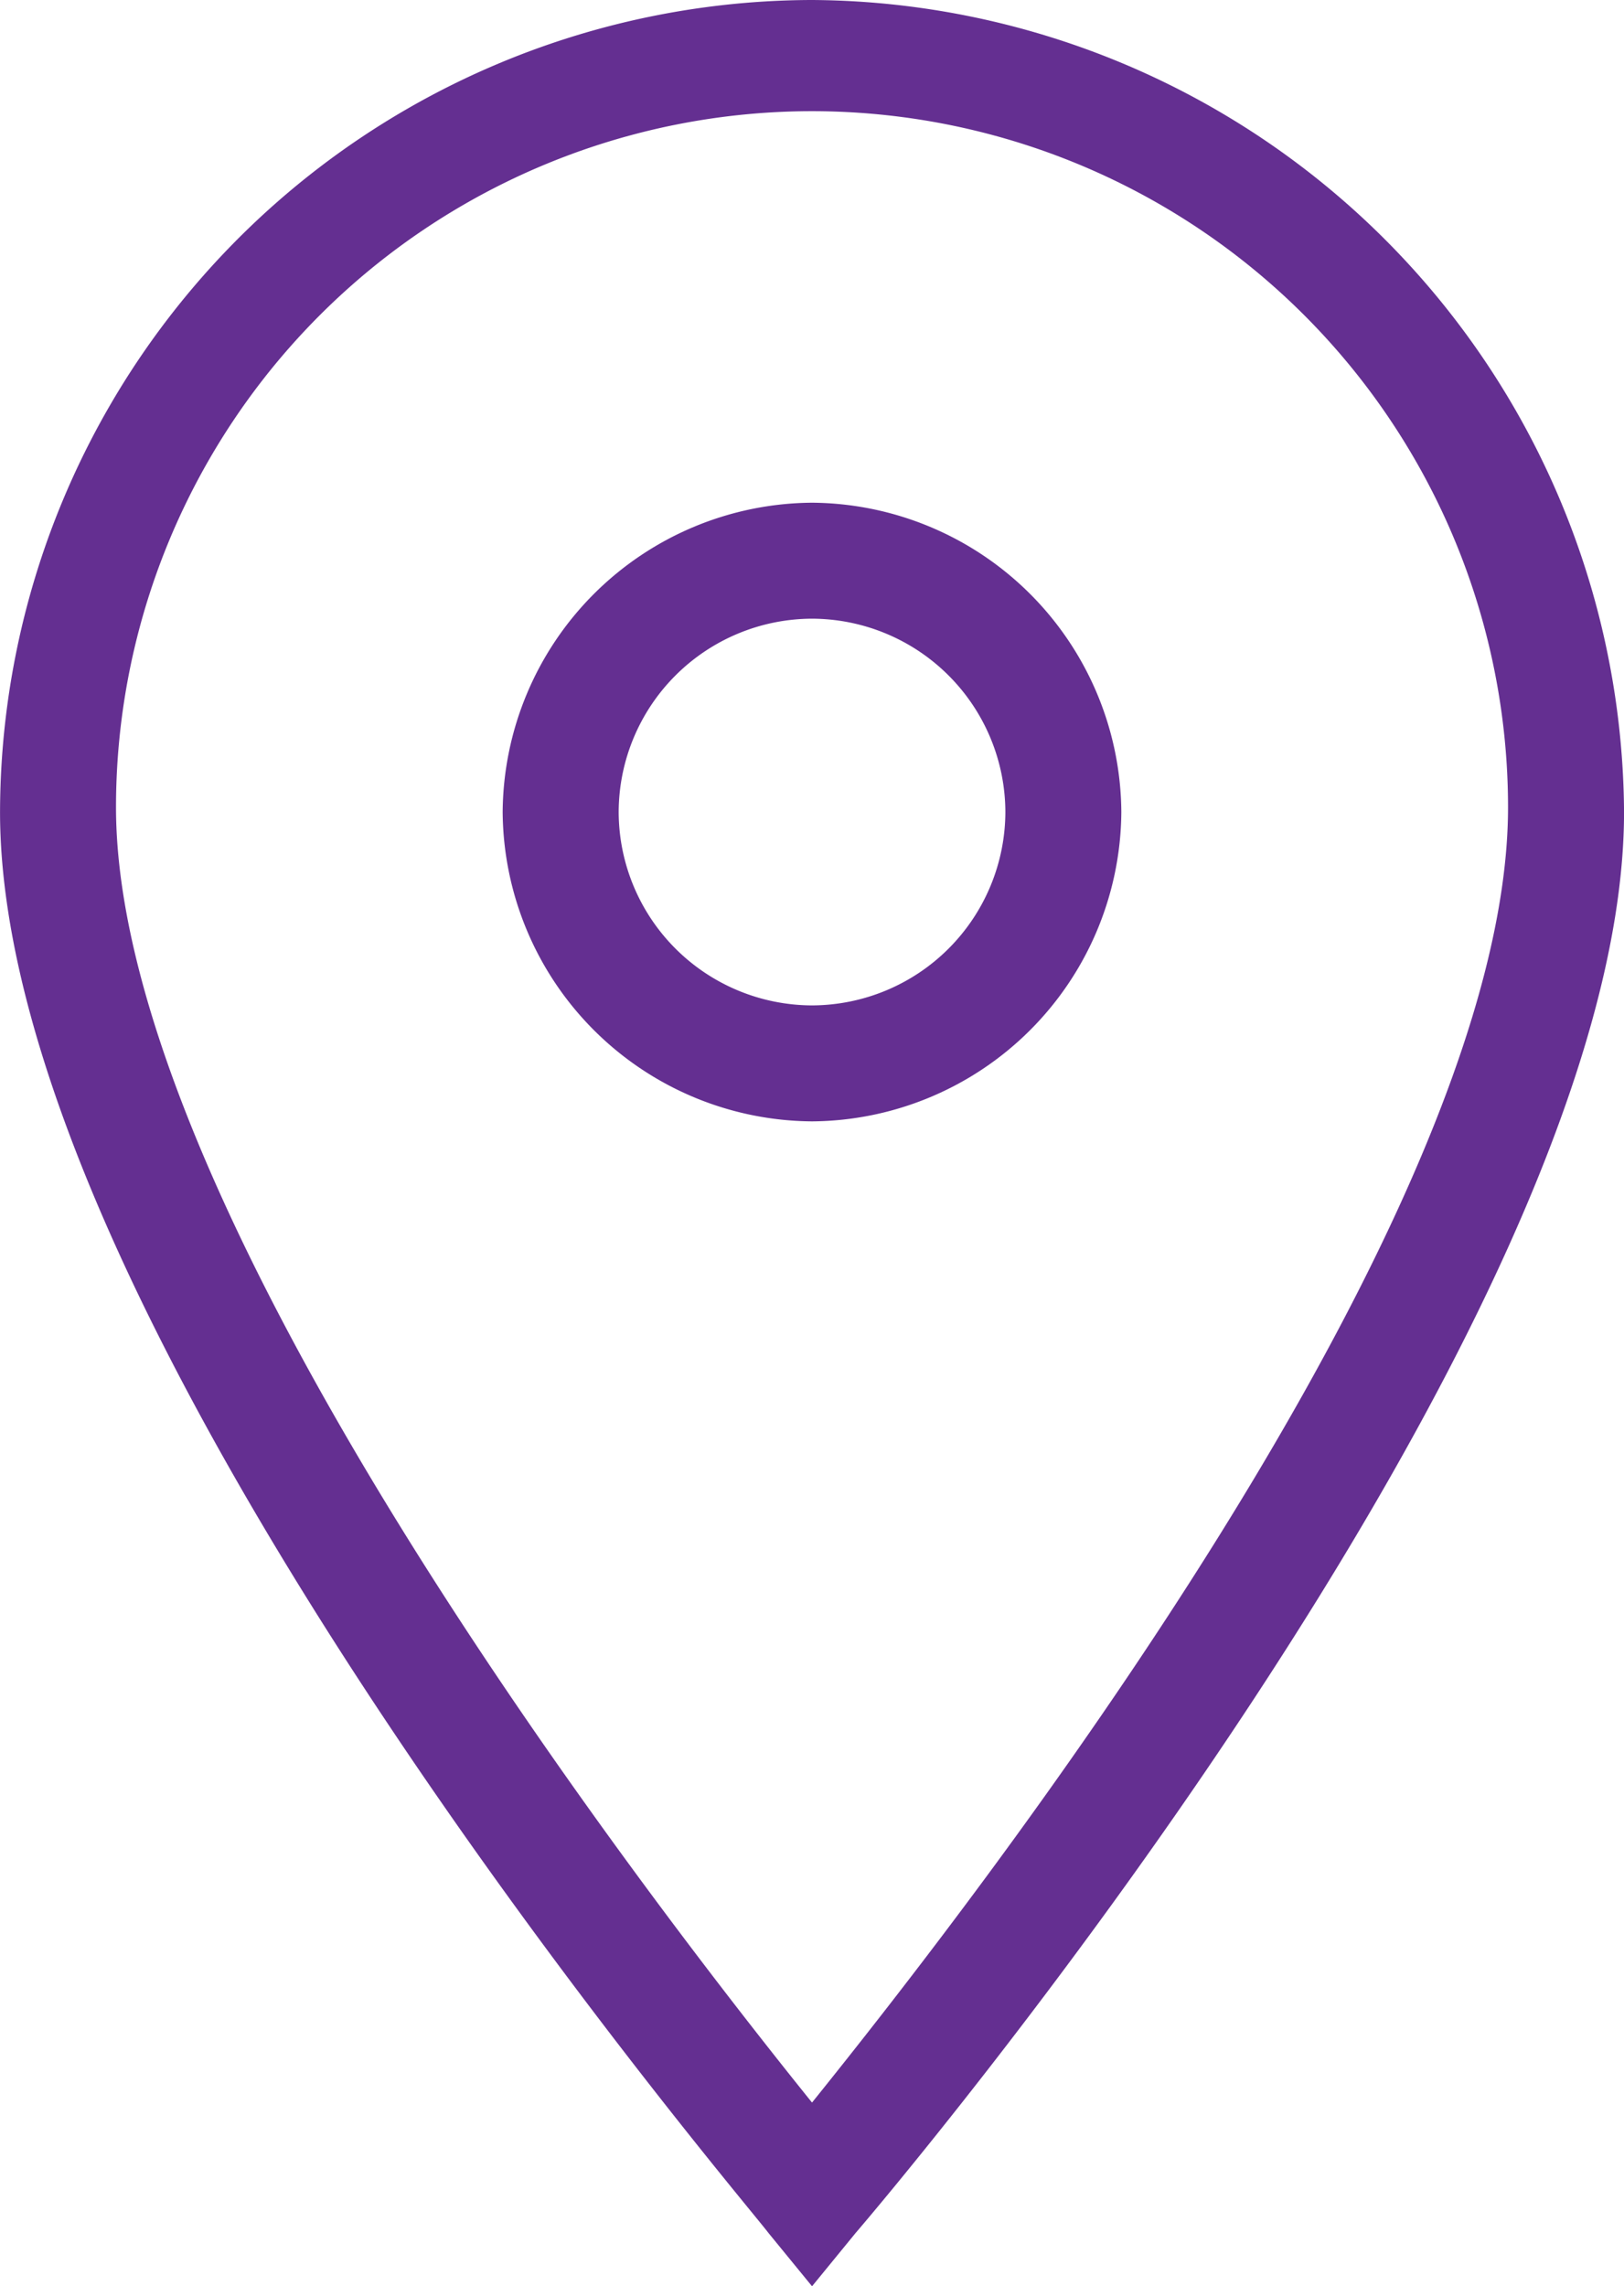 <svg xmlns="http://www.w3.org/2000/svg" width="41.089" height="57.843" viewBox="0 0 41.089 57.843">
  <g id="_1814106_location_map_marker_icon" data-name="1814106_location_map_marker_icon" transform="translate(0 0)">
    <g id="Icon-Location" transform="translate(0 0)">
      <path id="Fill-55" d="M-196.255-309.757l-1.1-1.345c-.734-.978-19.444-22.868-19.444-35.953A20.589,20.589,0,0,1-196.255-367.6a20.669,20.669,0,0,1,20.545,20.545c0,13.085-18.71,35.1-19.444,35.953l-1.1,1.345Zm0-55.03a17.614,17.614,0,0,0-17.61,17.61c0,10.272,13.574,27.76,17.61,32.773,4.036-5.014,17.61-22.379,17.61-32.773a17.614,17.614,0,0,0-17.61-17.61Z" transform="translate(216.8 367.6)" fill="#642f91"/>
      <path id="Fill-56" d="M-198.573-341.547a7.881,7.881,0,0,1-7.827-7.826,7.881,7.881,0,0,1,7.827-7.826,7.881,7.881,0,0,1,7.826,7.826,7.881,7.881,0,0,1-7.826,7.826Zm0-12.718a4.906,4.906,0,0,0-4.892,4.892,4.906,4.906,0,0,0,4.892,4.892,4.906,4.906,0,0,0,4.892-4.892,4.906,4.906,0,0,0-4.892-4.892Z" transform="translate(219.118 369.918)" fill="#642f91"/>
    </g>
  </g>
</svg>
